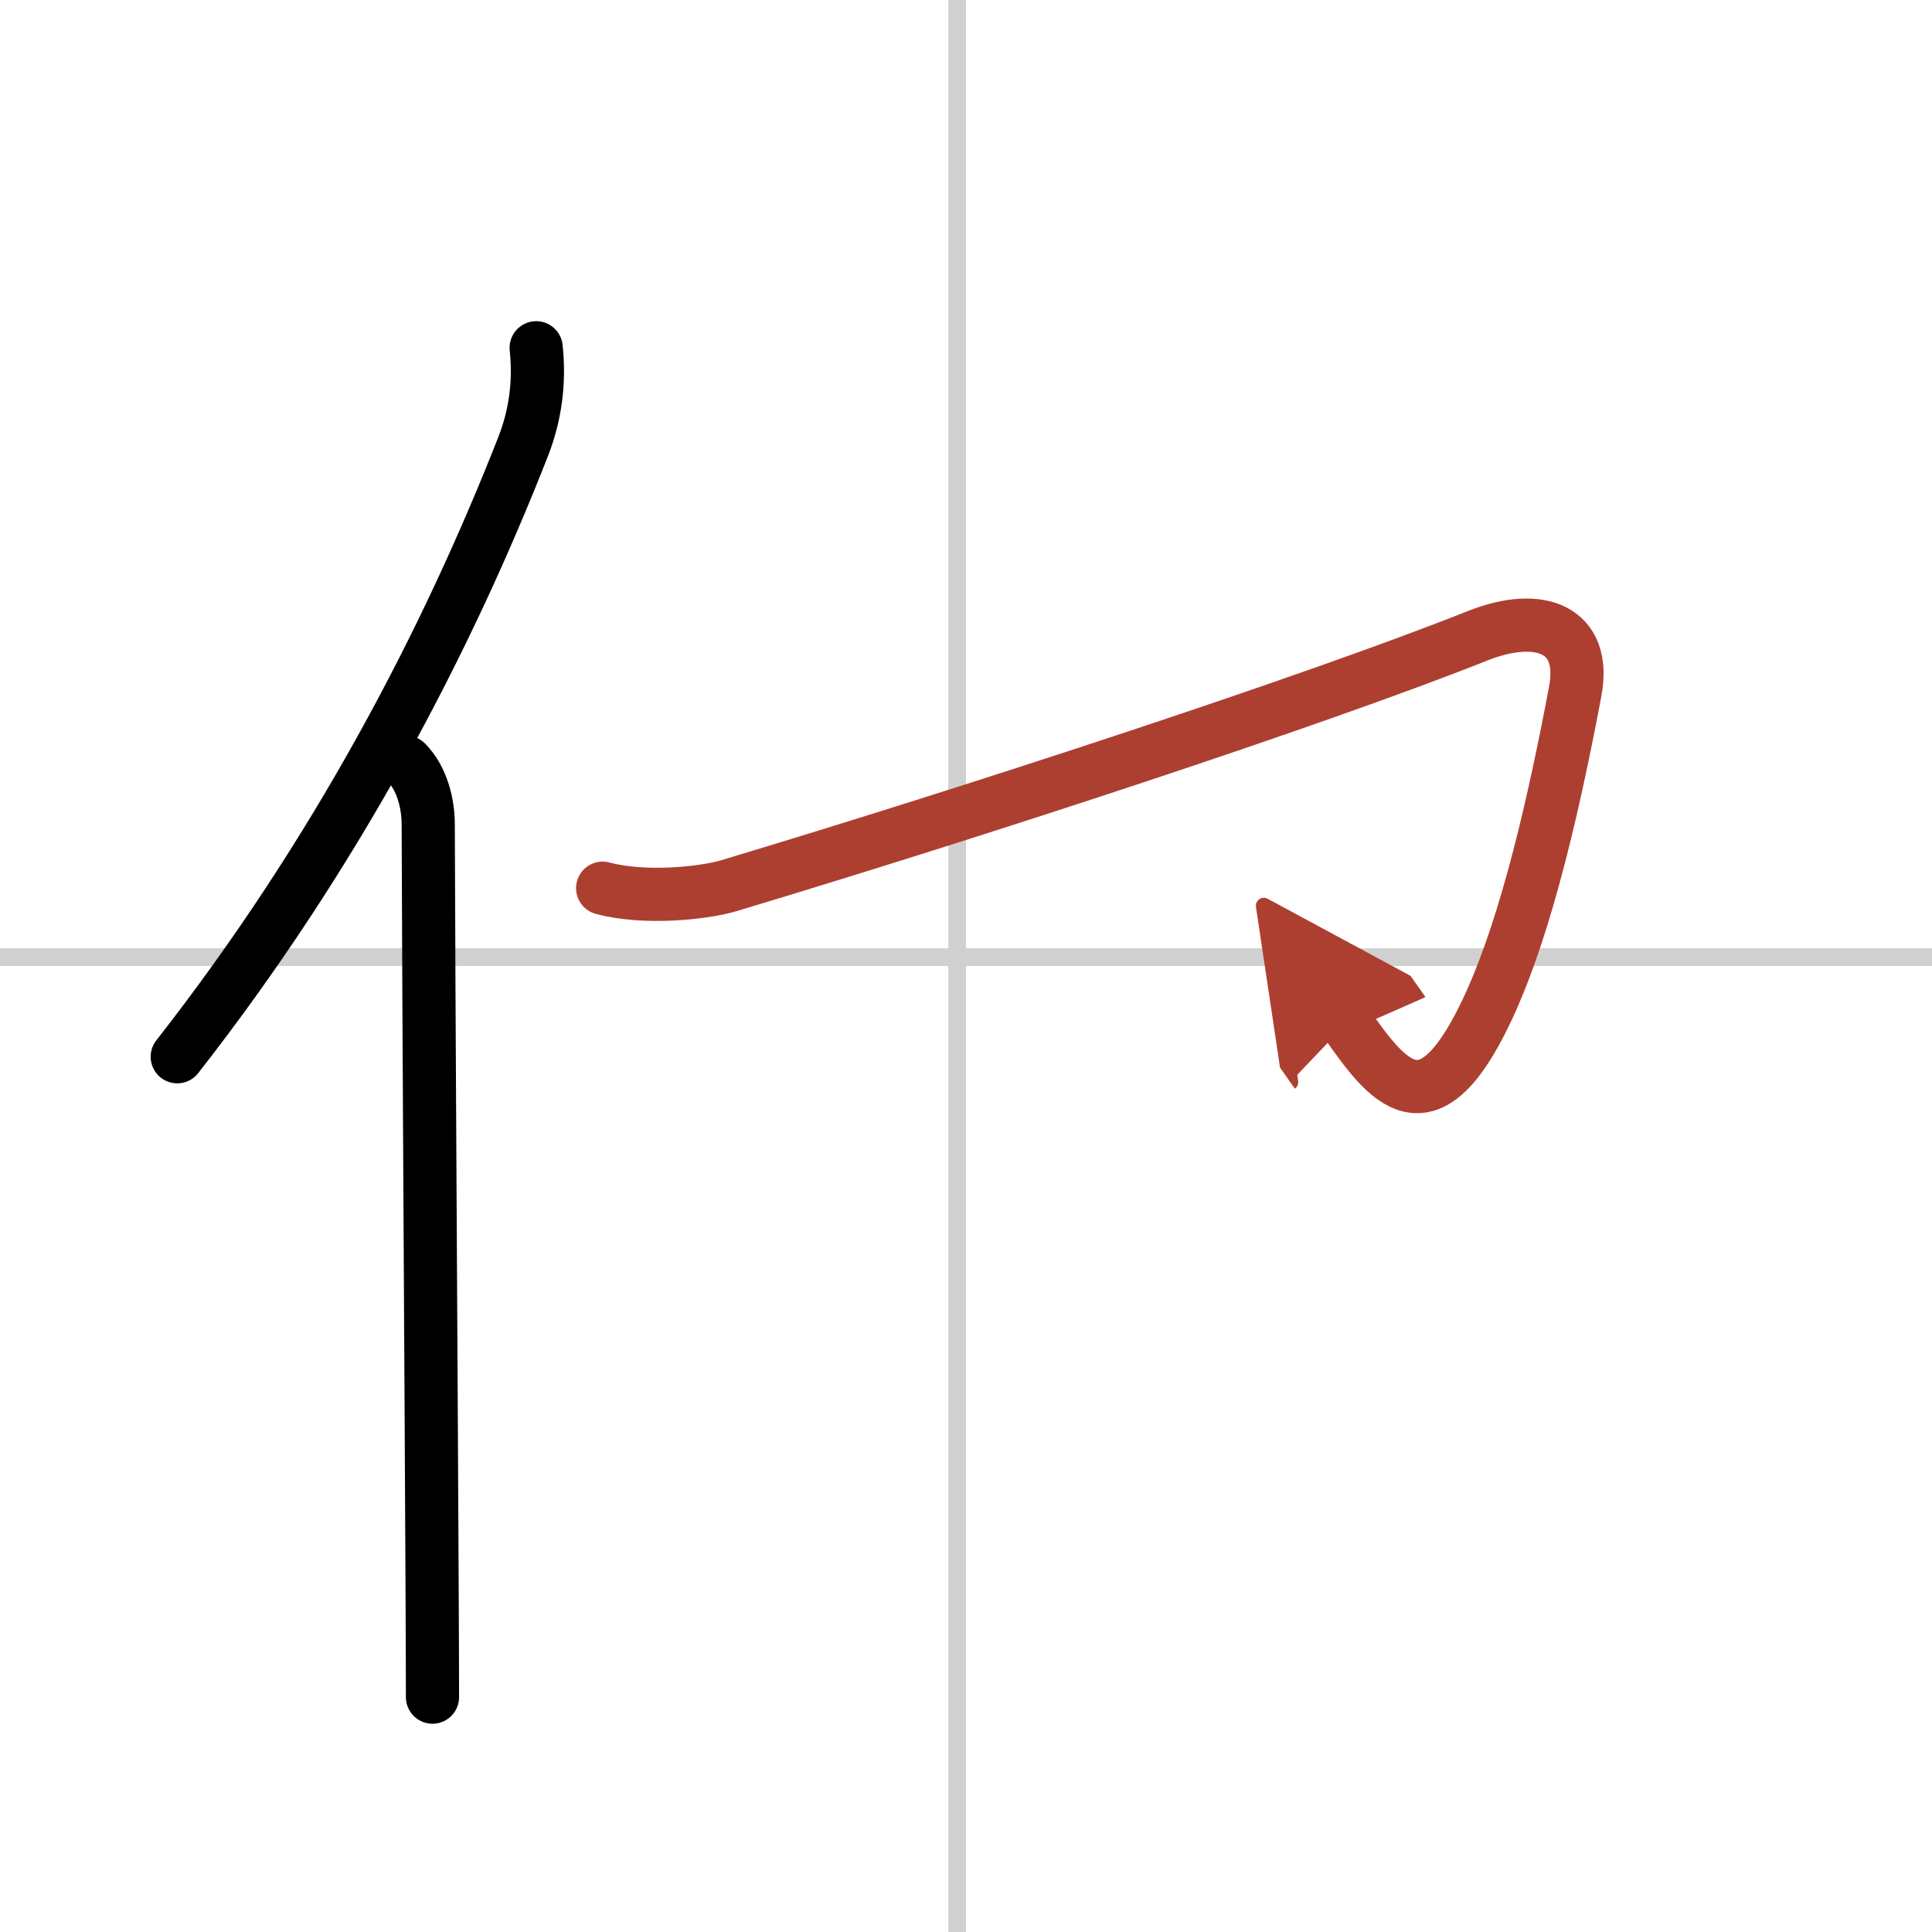 <svg width="400" height="400" viewBox="0 0 109 109" xmlns="http://www.w3.org/2000/svg"><defs><marker id="a" markerWidth="4" orient="auto" refX="1" refY="5" viewBox="0 0 10 10"><polyline points="0 0 10 5 0 10 1 5" fill="#ad3f31" stroke="#ad3f31"/></marker></defs><g fill="none" stroke="#000" stroke-linecap="round" stroke-linejoin="round" stroke-width="3"><rect width="100%" height="100%" fill="#fff" stroke="#fff"/><line x1="54" x2="54" y2="109" stroke="#d0d0d0" stroke-width="1"/><line x2="109" y1="54" y2="54" stroke="#d0d0d0" stroke-width="1"/><path d="M30.25,19.62c0.21,2-0.06,3.84-0.73,5.56C25.24,36.1,19,48.12,10,59.62"/><path d="m22.91 43c0.92 0.92 1.25 2.38 1.25 3.5 0.03 10.67 0.17 32.06 0.22 43.37 0.01 2.49 0.02 4.52 0.02 5.88"/><path d="m34 50.11c2.38 0.64 5.71 0.28 7.12-0.14 14.04-4.22 33.13-10.47 42.24-14.1 3.53-1.4 6.17-0.36 5.51 3.14-1.5 7.98-3.12 14.11-5.04 18.11-3.32 6.94-5.58 3.87-7.87 0.61" marker-end="url(#a)" stroke="#ad3f31"/></g></svg>
